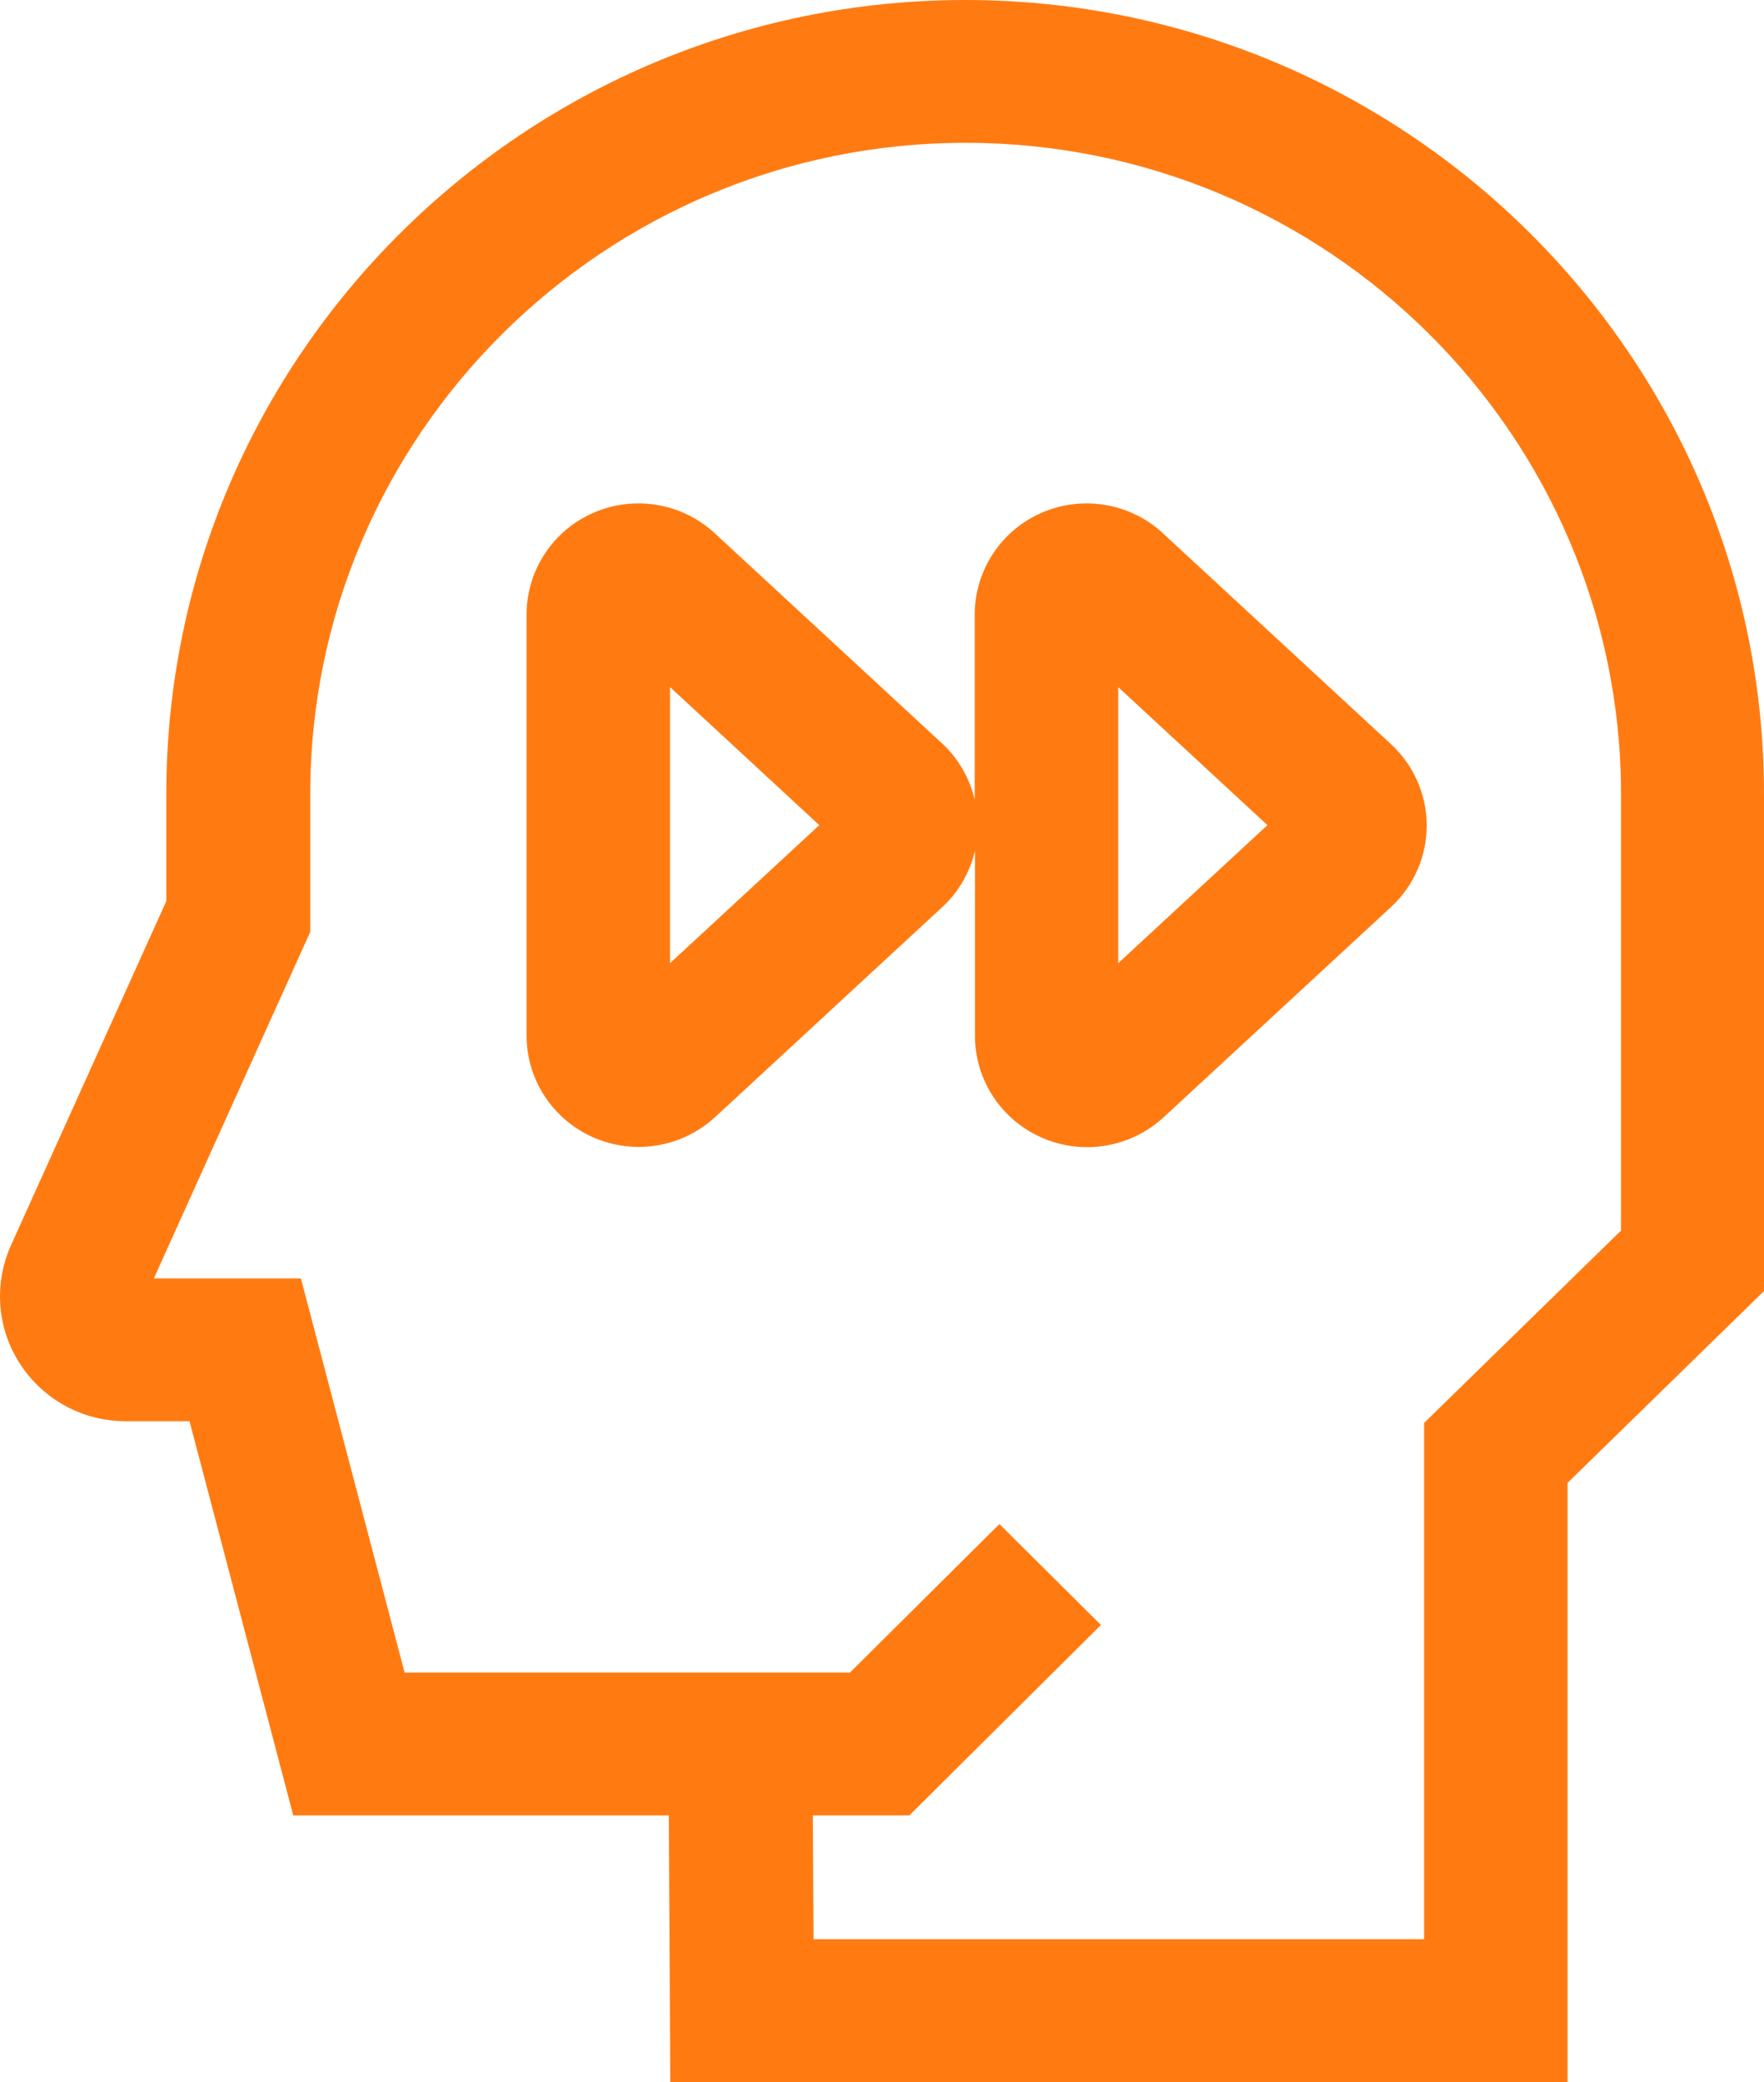 <svg width="50" height="59" viewBox="0 0 50 59" fill="none" xmlns="http://www.w3.org/2000/svg">
<path d="M27.363 0C14.877 0 4.714 10.091 4.714 22.502V25.537L0.314 35.284C-0.182 36.383 -0.087 37.645 0.572 38.657C1.231 39.668 2.351 40.275 3.559 40.275H5.372L8.312 51.445H18.958L18.999 59H44.432V42.022L50 36.586V22.502C50 10.098 39.843 0 27.35 0H27.363ZM45.933 34.886L40.366 40.323V54.953H23.059L23.039 51.445H25.775L31.206 46.049L28.328 43.189L24.091 47.398H11.469L8.529 36.228H4.361L8.794 26.407V22.502C8.794 12.33 17.125 4.047 27.37 4.047C37.616 4.047 45.947 12.323 45.947 22.502V34.886H45.933Z" fill="#FF7B12"/>
<path d="M32.965 15.113C32.041 14.257 30.697 14.027 29.536 14.526C28.375 15.025 27.628 16.165 27.628 17.42V22.661C27.485 22.061 27.173 21.501 26.712 21.076L20.261 15.113C19.338 14.257 17.994 14.027 16.833 14.526C15.672 15.025 14.925 16.165 14.925 17.42V29.346C14.925 30.6 15.672 31.733 16.833 32.239C17.24 32.414 17.675 32.502 18.102 32.502C18.89 32.502 19.664 32.212 20.268 31.659L26.718 25.696C27.18 25.271 27.492 24.712 27.635 24.111V29.352C27.635 30.607 28.382 31.74 29.543 32.246C29.95 32.421 30.385 32.509 30.812 32.509C31.6 32.509 32.374 32.219 32.978 31.666L39.428 25.703C40.073 25.11 40.44 24.266 40.44 23.396C40.44 22.526 40.073 21.683 39.428 21.089L32.978 15.127L32.965 15.113ZM18.992 27.295V19.471L23.222 23.383L18.992 27.295ZM31.695 27.295V19.471L35.925 23.383L31.695 27.295Z" fill="#FF7B12"/>
</svg>

